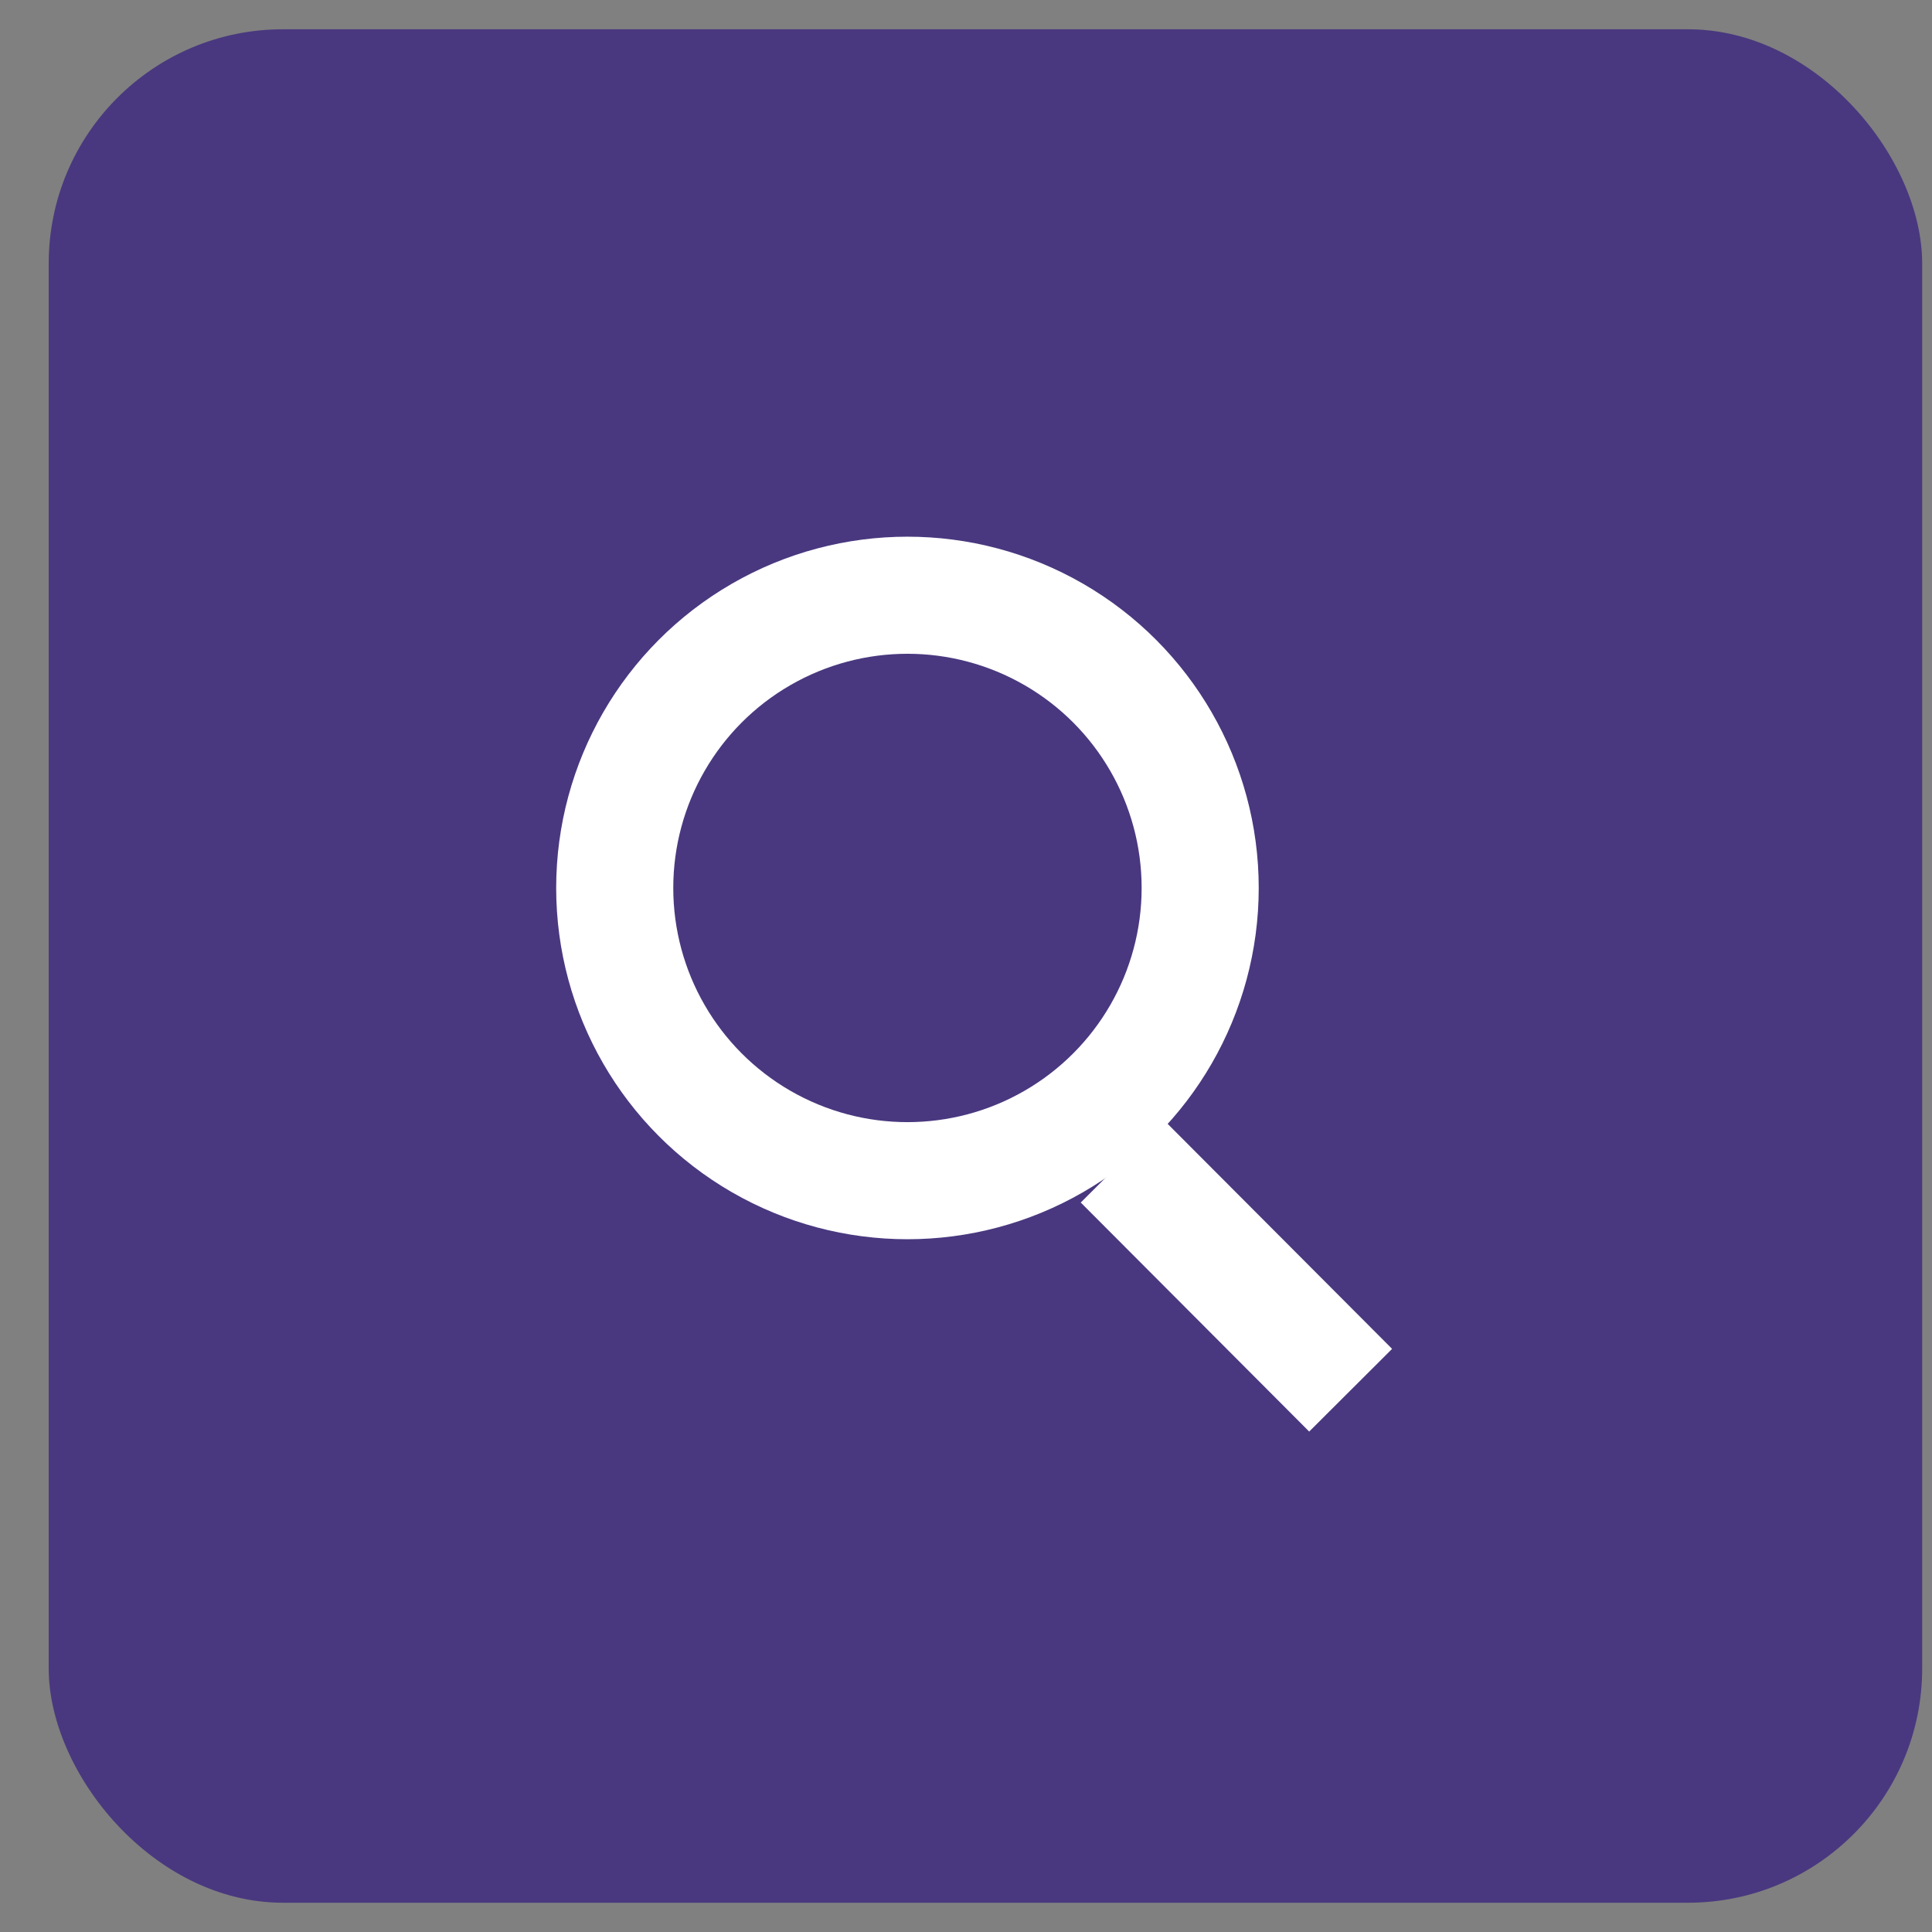 <svg width="33" height="33" viewBox="0 0 33 33" fill="none" xmlns="http://www.w3.org/2000/svg">
<rect x="0" y="0" width="33" height="33" fill="#808080" stroke="none"/>
<rect x="0.832" y="0.5" width="32" height="32" rx="4" fill="#49387F"/>
<g clip-path="url(#clip0_4344_2045)">
<circle cx="15.5" cy="15.167" r="5" stroke="white" stroke-width="2"/>
<path d="M19.168 19.834L23.07 23.746" stroke="white" stroke-width="2"/>
</g>
<defs>
<clipPath id="clip0_4344_2045">
<rect width="16" height="16" fill="white" transform="translate(8.832 8.5)"/>
</clipPath>
</defs>
</svg>
